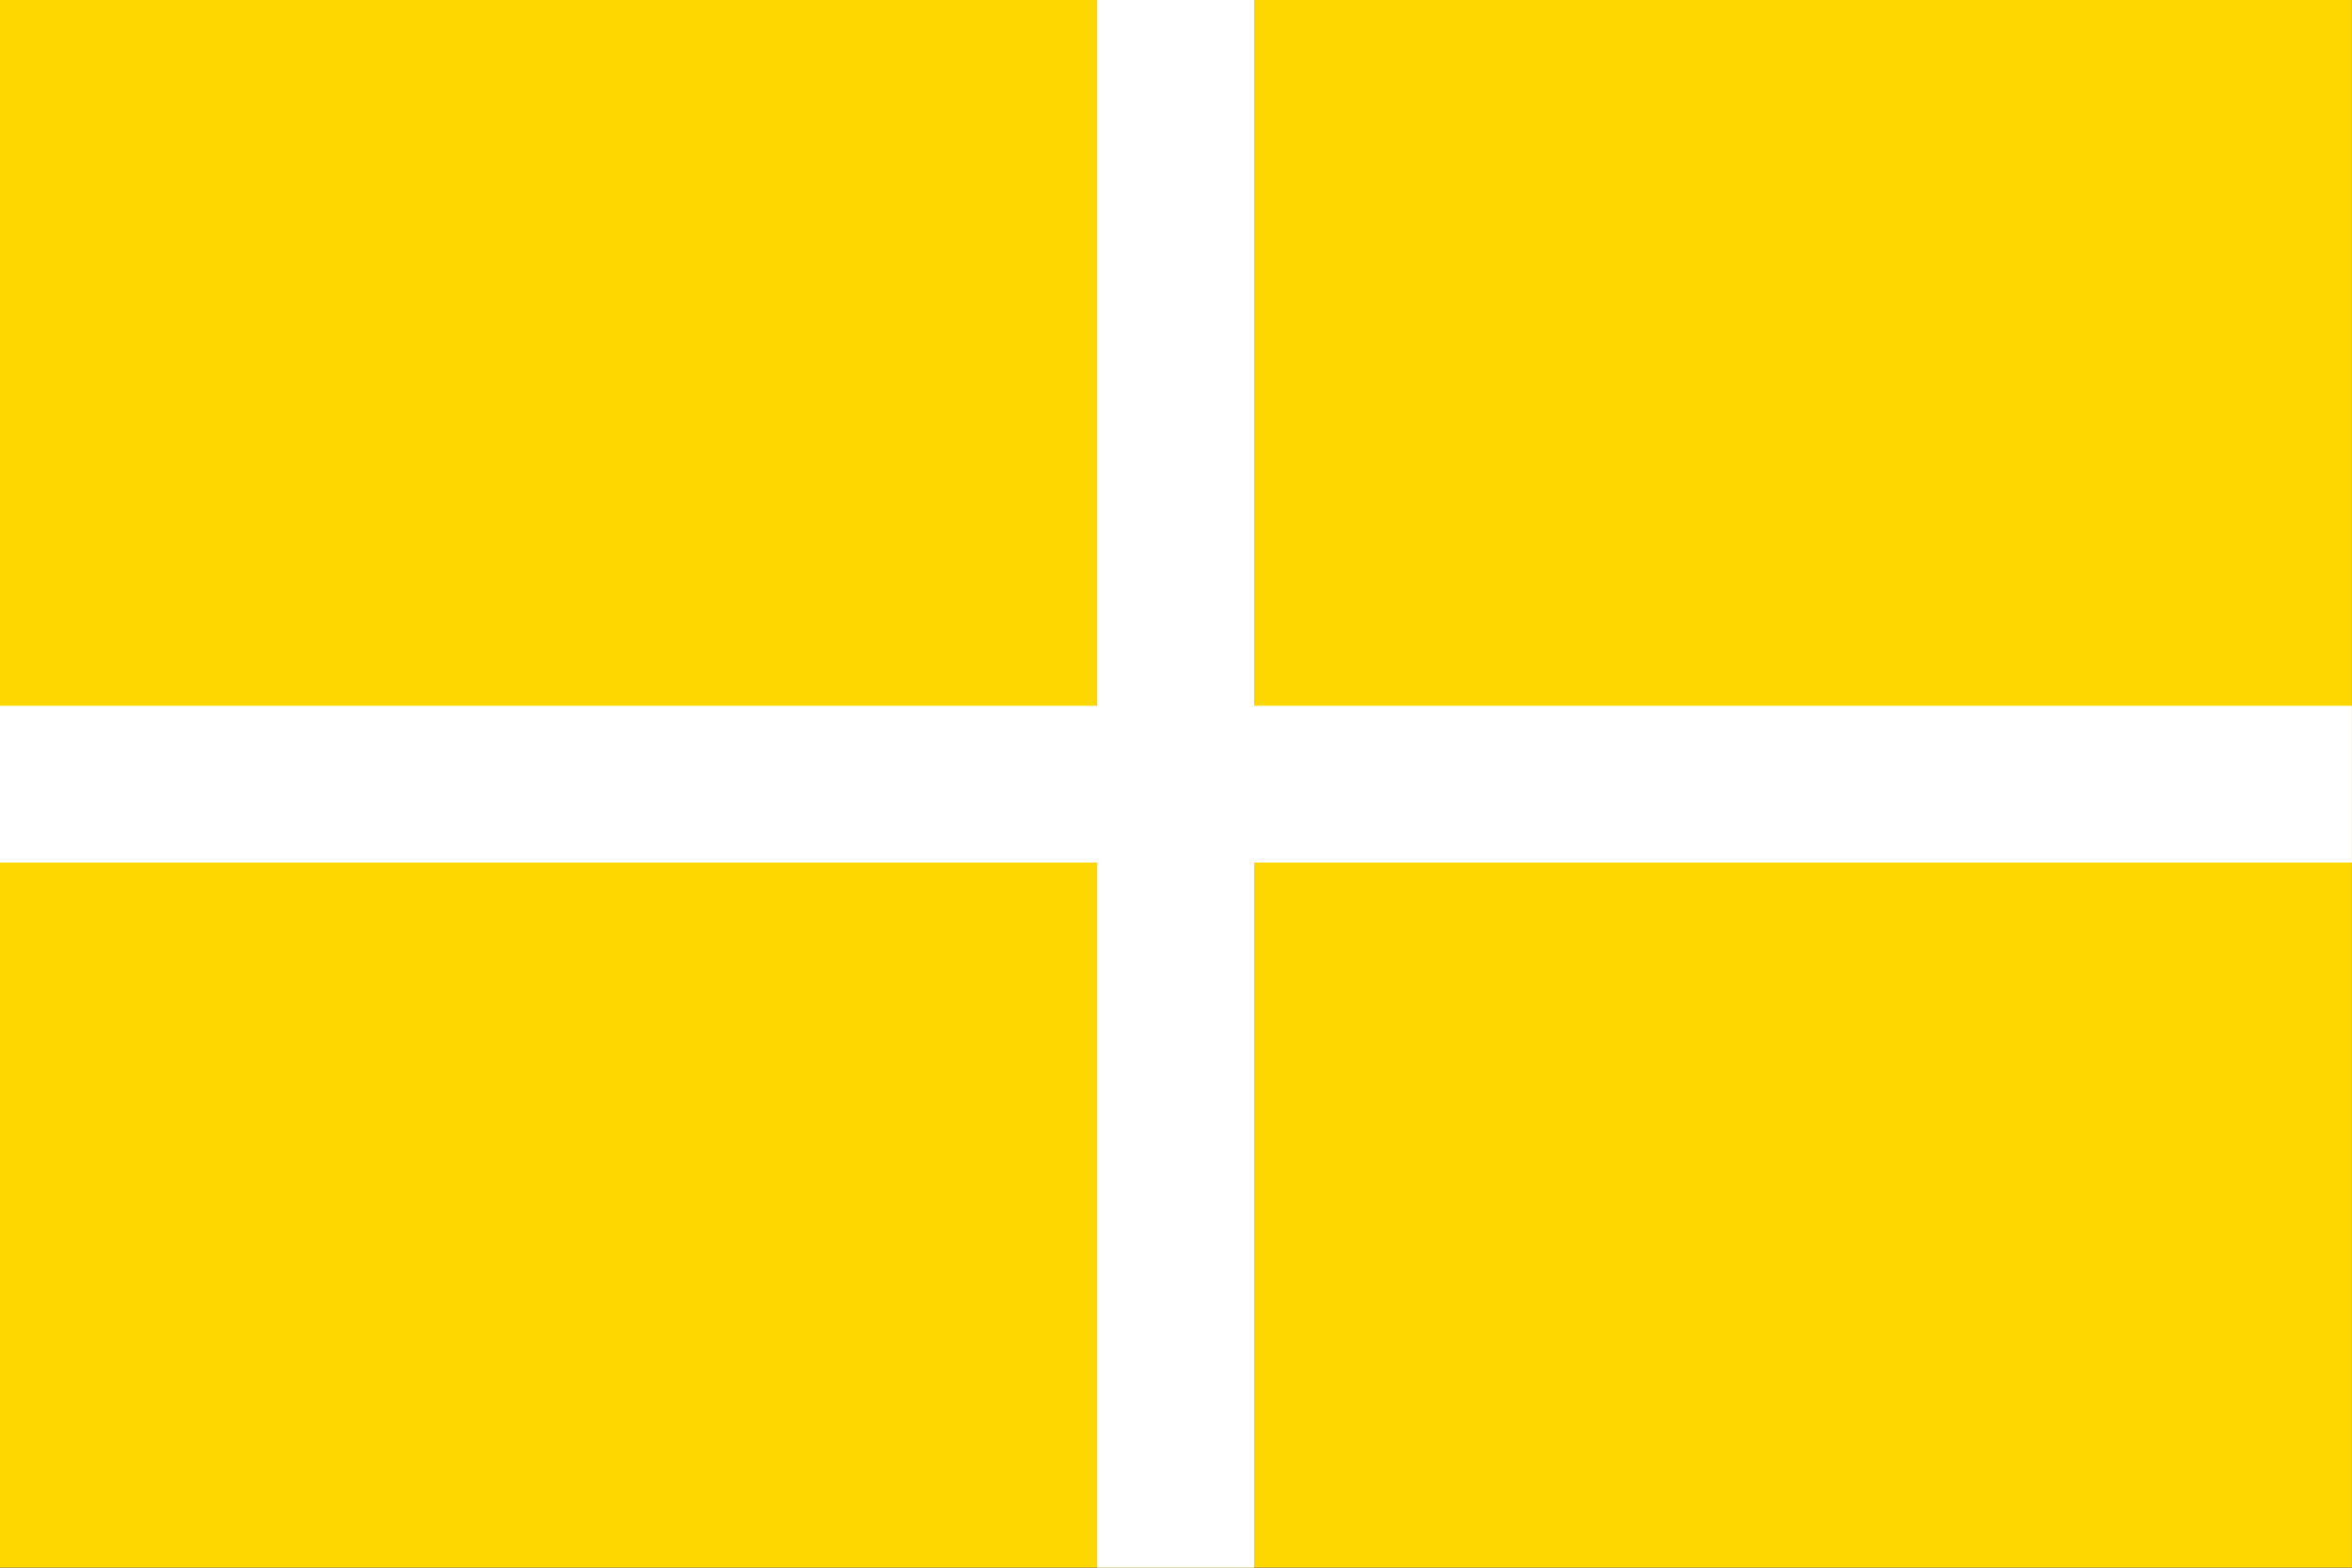 <?xml version="1.0" encoding="UTF-8" standalone="no"?>
<!DOCTYPE svg PUBLIC "-//W3C//DTD SVG 1.1//EN" "http://www.w3.org/Graphics/SVG/1.1/DTD/svg11.dtd">
<svg width="100%" height="100%" viewBox="0 0 35434 23623" version="1.1" xmlns="http://www.w3.org/2000/svg" xmlns:xlink="http://www.w3.org/1999/xlink" xml:space="preserve" xmlns:serif="http://www.serif.com/" style="fill-rule:evenodd;clip-rule:evenodd;stroke-linejoin:round;stroke-miterlimit:2;">
    <rect x="0" y="0" width="35434" height="23623" fill="#333333" stroke="none"/>
    <rect id="_1" serif:id="1" x="0" y="0" width="35433.071" height="23622.047" style="fill:rgb(255,215,0);"/>
    <clipPath id="_clip1">
        <rect id="_11" serif:id="1" x="0" y="0" width="35433.071" height="23622.047"/>
    </clipPath>
    <g clip-path="url(#_clip1)">
        <g transform="matrix(34.103,0,0,1.745,-108004.365,-11242.28)">
            <rect x="3167" y="12537" width="1039" height="1354" style="fill:white;"/>
        </g>
        <g transform="matrix(0,34.103,-1.745,0,40769.839,-113909.877)">
            <rect x="3167" y="12537" width="1039" height="1354" style="fill:white;"/>
        </g>
    </g>
</svg>
